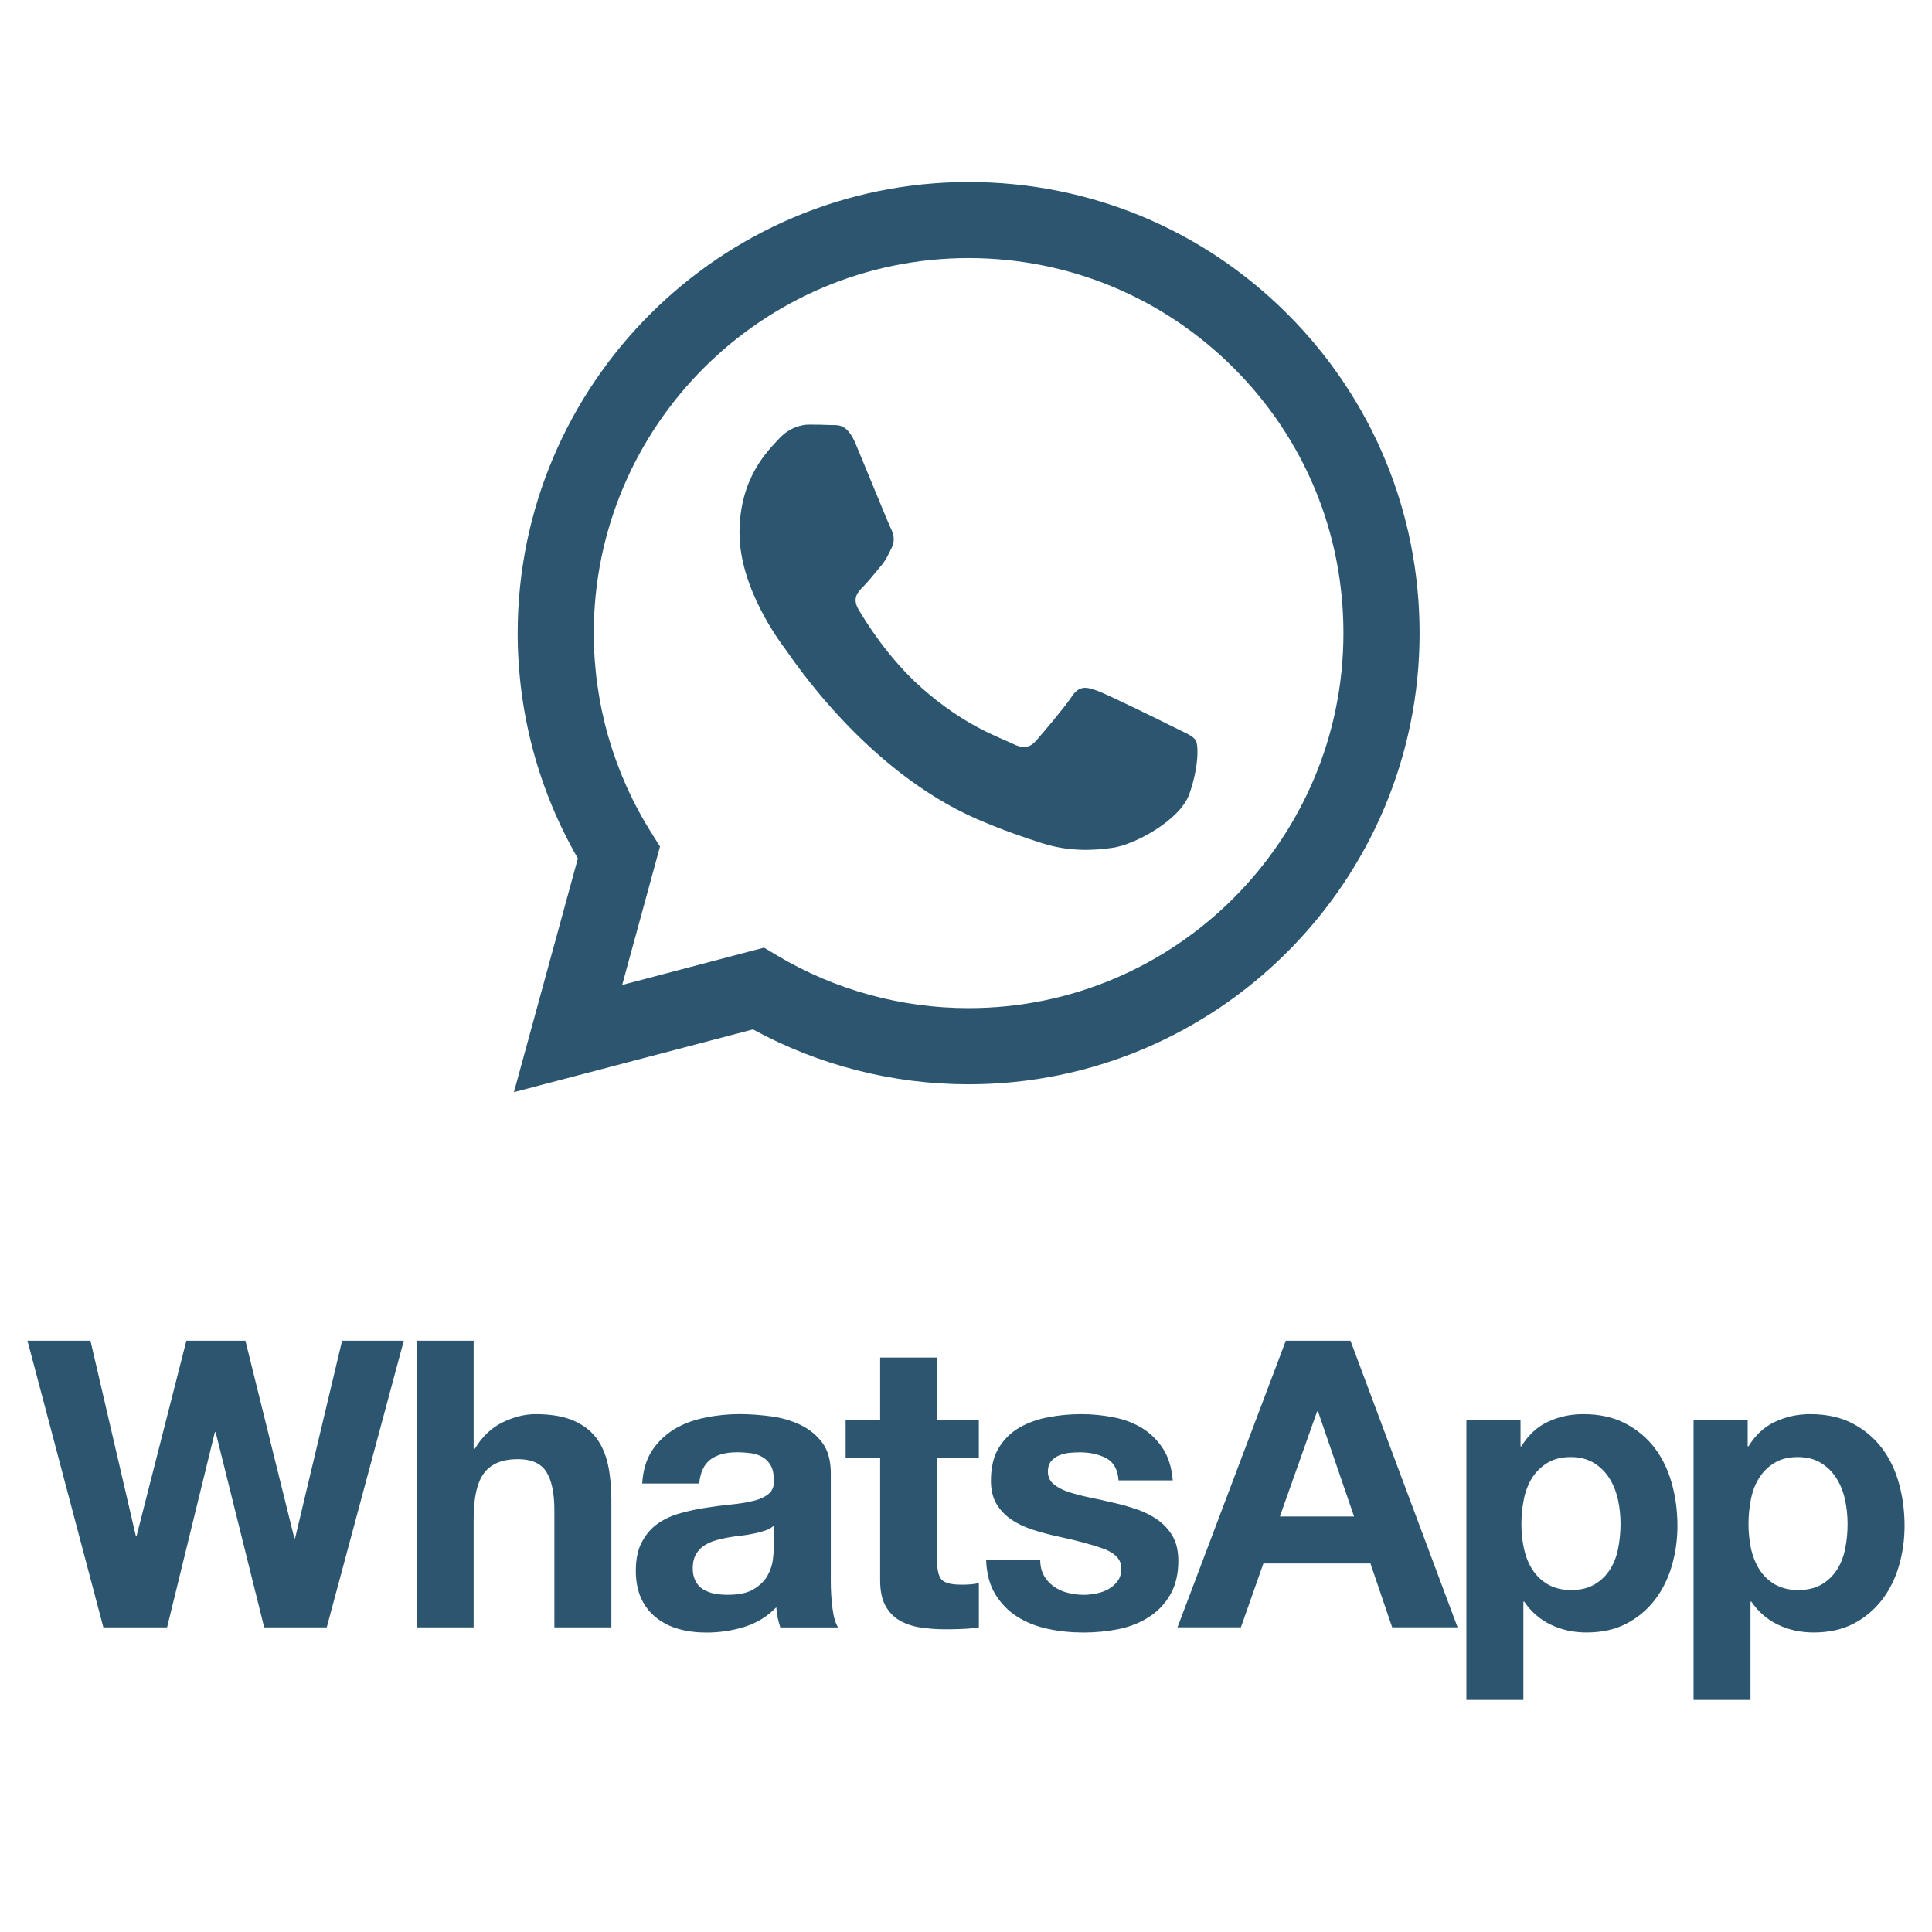 <?xml version="1.0" encoding="utf-8"?>
<!-- Generator: Adobe Illustrator 16.0.0, SVG Export Plug-In . SVG Version: 6.00 Build 0)  -->
<!DOCTYPE svg PUBLIC "-//W3C//DTD SVG 1.1//EN" "http://www.w3.org/Graphics/SVG/1.1/DTD/svg11.dtd">
<svg version="1.1" id="Layer_1" xmlns="http://www.w3.org/2000/svg" xmlns:xlink="http://www.w3.org/1999/xlink" x="0px" y="0px"
	 width="50px" height="50px" viewBox="0 0 50 50" enable-background="new 0 0 50 50" xml:space="preserve">
<g opacity="0.9">
	<path fill="#154461" d="M19.487,26.641c1.704,0.93,3.623,1.42,5.576,1.42h0.006l0,0c6.43,0,11.668-5.237,11.67-11.671
		c0-3.118-1.213-6.05-3.413-8.257c-2.207-2.207-5.137-3.421-8.257-3.422c-6.433,0-11.669,5.236-11.672,11.67
		c0,2.058,0.537,4.065,1.558,5.835l-1.655,6.049L19.487,26.641z M25.073,6.679c2.589,0.003,5.024,1.014,6.857,2.847
		c1.832,1.832,2.84,4.27,2.838,6.863c-0.001,5.349-4.352,9.701-9.699,9.701h-0.005c-1.74,0-3.447-0.469-4.937-1.353l-0.354-0.212
		l-3.671,0.965l0.979-3.581l-0.23-0.366c-0.971-1.546-1.484-3.331-1.484-5.164C15.37,11.031,19.721,6.679,25.073,6.679
		 M25.31,21.209c0.696,0.298,1.241,0.479,1.662,0.614c0.699,0.222,1.335,0.191,1.837,0.116c0.562-0.084,1.726-0.707,1.97-1.388
		c0.242-0.682,0.242-1.265,0.169-1.386c-0.071-0.123-0.267-0.195-0.559-0.341s-1.725-0.853-1.993-0.948
		c-0.268-0.097-0.462-0.146-0.655,0.146c-0.195,0.291-0.752,0.949-0.924,1.144c-0.17,0.194-0.34,0.218-0.631,0.072
		c-0.293-0.146-1.231-0.452-2.345-1.446c-0.867-0.772-1.453-1.73-1.624-2.021c-0.169-0.292-0.017-0.451,0.129-0.596
		c0.131-0.129,0.292-0.341,0.438-0.511s0.195-0.291,0.292-0.486c0.096-0.194,0.048-0.367-0.025-0.511
		c-0.072-0.146-0.655-1.582-0.9-2.165c-0.236-0.57-0.477-0.492-0.655-0.502c-0.169-0.008-0.364-0.011-0.559-0.011
		c-0.195,0-0.51,0.076-0.778,0.367c-0.268,0.291-1.021,0.997-1.021,2.433c0,1.435,1.045,2.822,1.19,3.016
		C20.475,16.999,22.386,19.945,25.31,21.209 M7.637,39.809h-0.02l-1.266-5.111H4.823l-1.288,5.051H3.515l-1.174-5.051h-1.63
		l1.964,7.418h1.649l1.236-5.049h0.021l1.256,5.049h1.619l1.994-7.418H8.853L7.637,39.809z M15.426,37.207
		c-0.145-0.189-0.344-0.34-0.597-0.447c-0.253-0.107-0.576-0.162-0.971-0.162c-0.277,0-0.561,0.072-0.852,0.213
		c-0.291,0.143-0.53,0.371-0.716,0.682h-0.032v-2.795h-1.475v7.418h1.475v-2.816c0-0.547,0.09-0.939,0.271-1.18
		c0.181-0.238,0.47-0.357,0.873-0.357c0.353,0,0.599,0.109,0.737,0.328c0.138,0.217,0.208,0.549,0.208,0.992v3.033h1.475v-3.305
		c0-0.332-0.03-0.637-0.088-0.908C15.673,37.629,15.571,37.396,15.426,37.207 M21.501,40.918v-2.793
		c0-0.326-0.072-0.586-0.218-0.785c-0.145-0.195-0.333-0.35-0.561-0.461c-0.228-0.109-0.481-0.186-0.758-0.223
		c-0.278-0.037-0.55-0.059-0.82-0.059c-0.297,0-0.594,0.029-0.888,0.09c-0.295,0.057-0.56,0.156-0.794,0.293
		c-0.235,0.143-0.43,0.326-0.582,0.553c-0.152,0.229-0.239,0.518-0.26,0.861h1.475c0.028-0.291,0.125-0.496,0.292-0.623
		c0.167-0.123,0.394-0.186,0.686-0.186c0.131,0,0.253,0.01,0.368,0.025c0.114,0.018,0.215,0.051,0.301,0.104
		c0.088,0.053,0.157,0.125,0.208,0.219c0.052,0.094,0.078,0.221,0.078,0.379c0.007,0.152-0.039,0.27-0.135,0.348
		c-0.096,0.08-0.229,0.143-0.395,0.182c-0.166,0.043-0.356,0.072-0.572,0.094c-0.214,0.02-0.433,0.049-0.653,0.084
		c-0.223,0.033-0.442,0.08-0.659,0.141c-0.219,0.057-0.414,0.148-0.582,0.264c-0.171,0.117-0.309,0.275-0.416,0.475
		c-0.108,0.195-0.161,0.447-0.161,0.752c0,0.277,0.047,0.514,0.14,0.717c0.093,0.201,0.223,0.365,0.39,0.498
		c0.166,0.133,0.359,0.229,0.582,0.291c0.221,0.063,0.46,0.092,0.716,0.092c0.333,0,0.658-0.047,0.976-0.145
		s0.596-0.266,0.831-0.508c0.008,0.09,0.019,0.178,0.036,0.264c0.018,0.088,0.041,0.172,0.068,0.256h1.495
		c-0.069-0.111-0.118-0.277-0.145-0.5C21.515,41.396,21.501,41.162,21.501,40.918 M20.027,40.039c0,0.082-0.009,0.191-0.026,0.332
		c-0.018,0.137-0.064,0.271-0.14,0.41c-0.076,0.133-0.195,0.25-0.354,0.346c-0.158,0.098-0.384,0.146-0.674,0.146
		c-0.118,0-0.232-0.01-0.342-0.029c-0.112-0.023-0.208-0.061-0.292-0.111s-0.149-0.121-0.198-0.215
		c-0.048-0.088-0.073-0.199-0.073-0.33c0-0.139,0.024-0.252,0.073-0.344c0.048-0.09,0.112-0.164,0.192-0.223
		c0.079-0.059,0.174-0.105,0.28-0.141c0.108-0.035,0.217-0.061,0.327-0.082c0.118-0.021,0.236-0.041,0.354-0.051
		c0.118-0.014,0.229-0.033,0.338-0.055c0.108-0.02,0.207-0.047,0.302-0.078c0.092-0.029,0.17-0.074,0.233-0.129V40.039z
		 M24.253,35.133h-1.475v1.611h-0.893v0.986h0.893v3.168c0,0.271,0.045,0.488,0.135,0.654c0.091,0.166,0.213,0.297,0.369,0.385
		c0.155,0.09,0.336,0.152,0.54,0.182c0.205,0.031,0.422,0.047,0.649,0.047c0.146,0,0.295-0.002,0.447-0.01
		c0.151-0.006,0.29-0.02,0.415-0.041v-1.145c-0.07,0.016-0.142,0.027-0.218,0.033c-0.076,0.008-0.155,0.008-0.239,0.008
		c-0.249,0-0.416-0.041-0.5-0.123c-0.082-0.082-0.124-0.248-0.124-0.498v-2.66h1.08v-0.986h-1.08V35.133z M30.351,39.762
		c-0.098-0.168-0.227-0.313-0.387-0.426c-0.159-0.113-0.341-0.205-0.544-0.275c-0.206-0.07-0.414-0.129-0.63-0.176
		c-0.207-0.049-0.409-0.094-0.612-0.135c-0.2-0.043-0.379-0.09-0.533-0.141c-0.158-0.053-0.283-0.121-0.381-0.203
		c-0.096-0.082-0.145-0.191-0.145-0.322c0-0.111,0.027-0.197,0.082-0.266c0.057-0.066,0.125-0.115,0.204-0.15
		c0.08-0.033,0.167-0.057,0.265-0.068c0.097-0.008,0.188-0.014,0.271-0.014c0.262,0,0.49,0.049,0.685,0.15
		c0.195,0.102,0.301,0.293,0.322,0.576h1.403c-0.028-0.332-0.114-0.609-0.256-0.826c-0.143-0.217-0.321-0.393-0.534-0.525
		c-0.215-0.131-0.459-0.227-0.734-0.279c-0.271-0.055-0.555-0.084-0.844-0.084c-0.293,0-0.577,0.027-0.852,0.08
		c-0.277,0.051-0.527,0.141-0.749,0.268c-0.222,0.129-0.399,0.305-0.535,0.525c-0.135,0.223-0.202,0.506-0.202,0.854
		c0,0.232,0.049,0.436,0.144,0.596c0.097,0.164,0.227,0.297,0.385,0.406c0.159,0.107,0.342,0.193,0.547,0.26
		c0.203,0.066,0.414,0.123,0.627,0.17c0.526,0.111,0.936,0.223,1.232,0.332c0.291,0.113,0.44,0.279,0.44,0.5
		c0,0.131-0.031,0.24-0.095,0.326c-0.063,0.086-0.141,0.156-0.232,0.207c-0.096,0.055-0.199,0.092-0.312,0.115
		c-0.116,0.023-0.225,0.037-0.327,0.037c-0.145,0-0.286-0.018-0.421-0.053c-0.136-0.033-0.255-0.088-0.357-0.162
		c-0.104-0.072-0.189-0.164-0.256-0.277c-0.065-0.115-0.099-0.252-0.099-0.41H25.52c0.015,0.357,0.095,0.658,0.244,0.896
		c0.149,0.24,0.339,0.432,0.572,0.578c0.23,0.145,0.496,0.248,0.795,0.311c0.296,0.063,0.601,0.092,0.911,0.092
		c0.306,0,0.604-0.029,0.899-0.086c0.294-0.061,0.556-0.162,0.784-0.309c0.229-0.143,0.413-0.334,0.556-0.576
		c0.142-0.238,0.214-0.535,0.214-0.887C30.495,40.141,30.446,39.93,30.351,39.762 M33.277,34.697l-2.804,7.418h1.641l0.582-1.652
		h2.771l0.562,1.652h1.693l-2.772-7.418H33.277z M33.123,39.246l0.965-2.721h0.021l0.934,2.721H33.123z M42.821,37.471
		c-0.201-0.264-0.454-0.473-0.758-0.633c-0.306-0.16-0.669-0.24-1.09-0.24c-0.332,0-0.637,0.068-0.915,0.199
		c-0.277,0.129-0.504,0.342-0.686,0.633h-0.021v-0.686H37.95v7.25h1.475v-2.545h0.021c0.178,0.262,0.41,0.465,0.69,0.598
		c0.281,0.135,0.586,0.201,0.921,0.201c0.392,0,0.737-0.074,1.031-0.227c0.293-0.152,0.54-0.357,0.738-0.615
		c0.197-0.256,0.342-0.549,0.44-0.881c0.097-0.334,0.146-0.68,0.146-1.039c0-0.381-0.049-0.746-0.146-1.096
		C43.169,38.041,43.021,37.734,42.821,37.471 M41.876,40.08c-0.04,0.205-0.113,0.387-0.212,0.543
		c-0.101,0.158-0.233,0.283-0.396,0.381c-0.162,0.096-0.364,0.146-0.606,0.146c-0.236,0-0.437-0.051-0.603-0.146
		c-0.166-0.098-0.298-0.223-0.399-0.381c-0.102-0.156-0.173-0.338-0.22-0.543c-0.045-0.209-0.066-0.42-0.066-0.635
		c0-0.223,0.021-0.436,0.063-0.643c0.042-0.211,0.113-0.393,0.212-0.553c0.101-0.158,0.233-0.289,0.396-0.389
		c0.162-0.1,0.364-0.152,0.606-0.152c0.235,0,0.434,0.053,0.597,0.152s0.296,0.23,0.401,0.395c0.103,0.162,0.177,0.348,0.224,0.555
		c0.045,0.209,0.066,0.418,0.066,0.635C41.938,39.66,41.917,39.871,41.876,40.08 M49.145,38.391c-0.096-0.35-0.245-0.656-0.446-0.92
		s-0.452-0.473-0.757-0.633c-0.306-0.16-0.67-0.24-1.092-0.24c-0.332,0-0.636,0.068-0.914,0.199
		c-0.277,0.129-0.504,0.342-0.685,0.633h-0.021v-0.686h-1.401v7.25h1.474v-2.545h0.021c0.181,0.262,0.409,0.465,0.691,0.598
		c0.28,0.135,0.588,0.201,0.92,0.201c0.394,0,0.739-0.074,1.033-0.227s0.538-0.357,0.737-0.615c0.195-0.256,0.344-0.549,0.439-0.881
		c0.098-0.334,0.146-0.68,0.146-1.039C49.29,39.105,49.242,38.74,49.145,38.391 M47.753,40.08c-0.041,0.205-0.111,0.387-0.212,0.543
		c-0.101,0.158-0.232,0.283-0.394,0.381c-0.164,0.096-0.367,0.146-0.609,0.146c-0.234,0-0.436-0.051-0.603-0.146
		c-0.166-0.098-0.299-0.223-0.399-0.381c-0.099-0.156-0.173-0.338-0.22-0.543c-0.043-0.209-0.065-0.42-0.065-0.635
		c0-0.223,0.021-0.436,0.063-0.643c0.04-0.211,0.111-0.393,0.212-0.553c0.1-0.158,0.231-0.289,0.395-0.389
		c0.162-0.1,0.364-0.152,0.607-0.152c0.235,0,0.435,0.053,0.597,0.152c0.164,0.1,0.296,0.23,0.4,0.395
		c0.104,0.162,0.178,0.348,0.224,0.555c0.045,0.209,0.066,0.418,0.066,0.635C47.815,39.66,47.796,39.871,47.753,40.08"/>
</g>
</svg>

